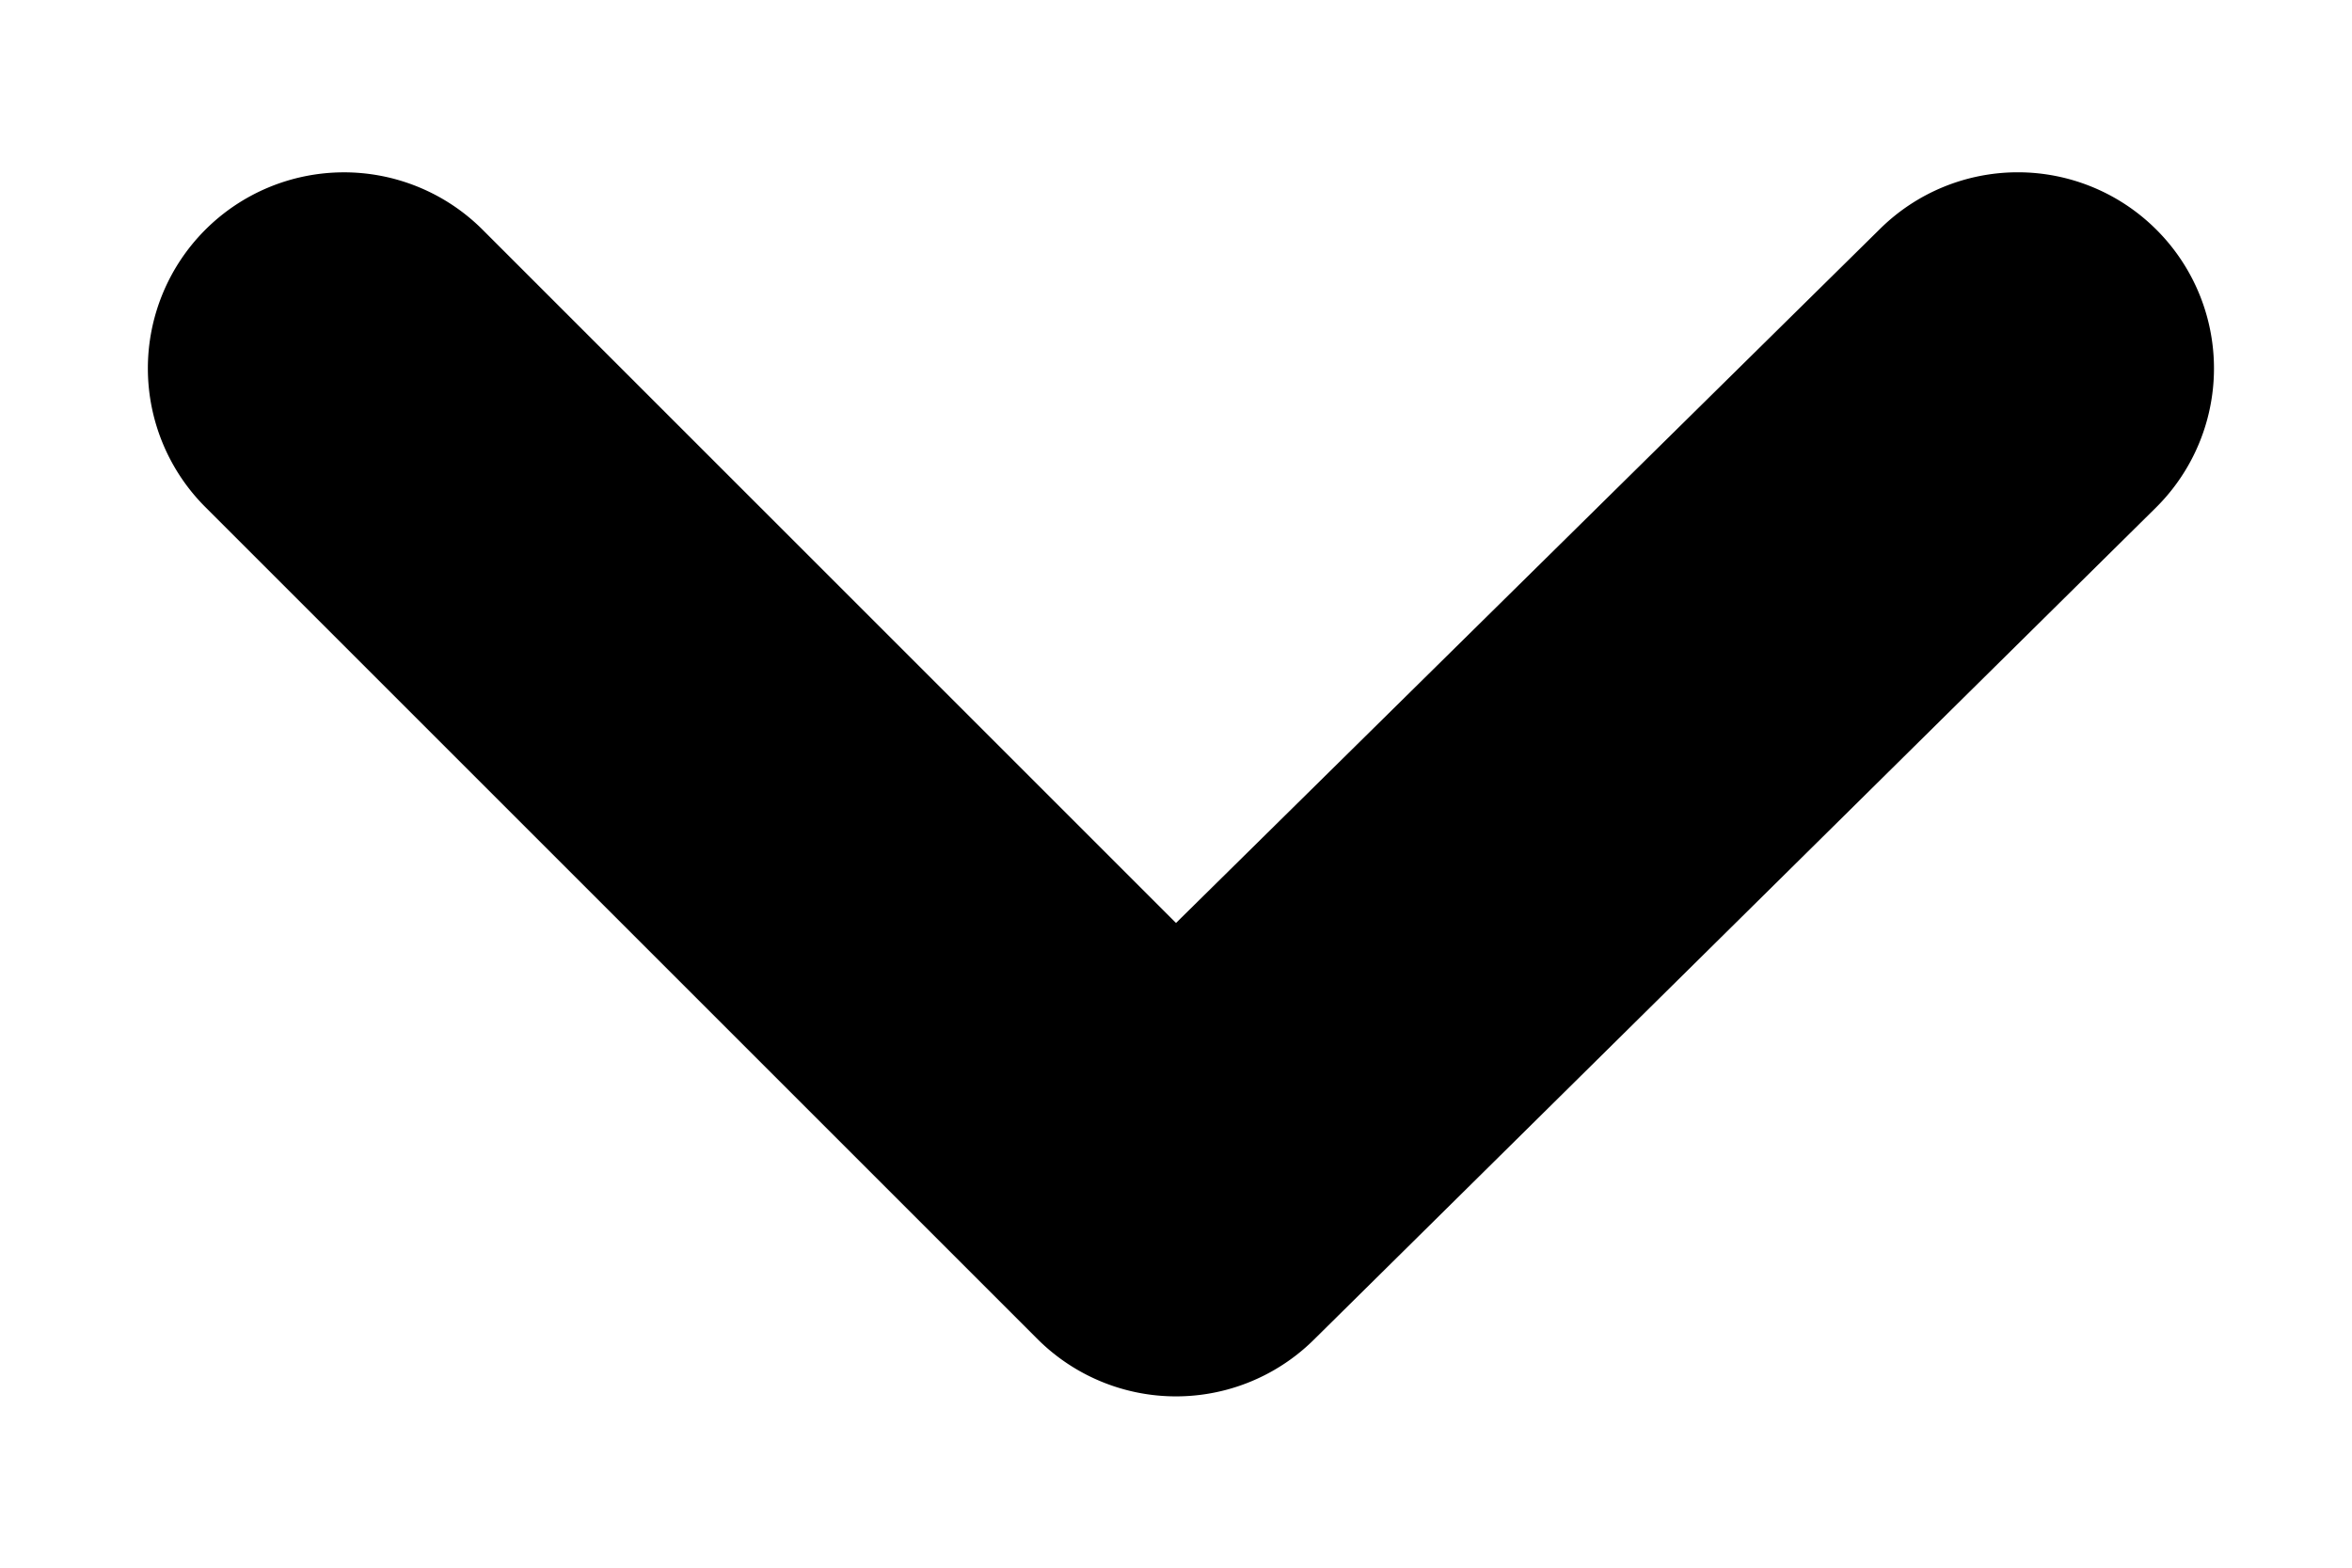 <svg width="12" height="8" fill="none" xmlns="http://www.w3.org/2000/svg"><path d="M11 1.17a1 1 0 00-1.41 0L6 4.71 2.46 1.17a1 1 0 10-1.41 1.42l4.24 4.24a1 1 0 001.42 0L11 2.59a1 1 0 000-1.42z" fill="#000"/></svg>